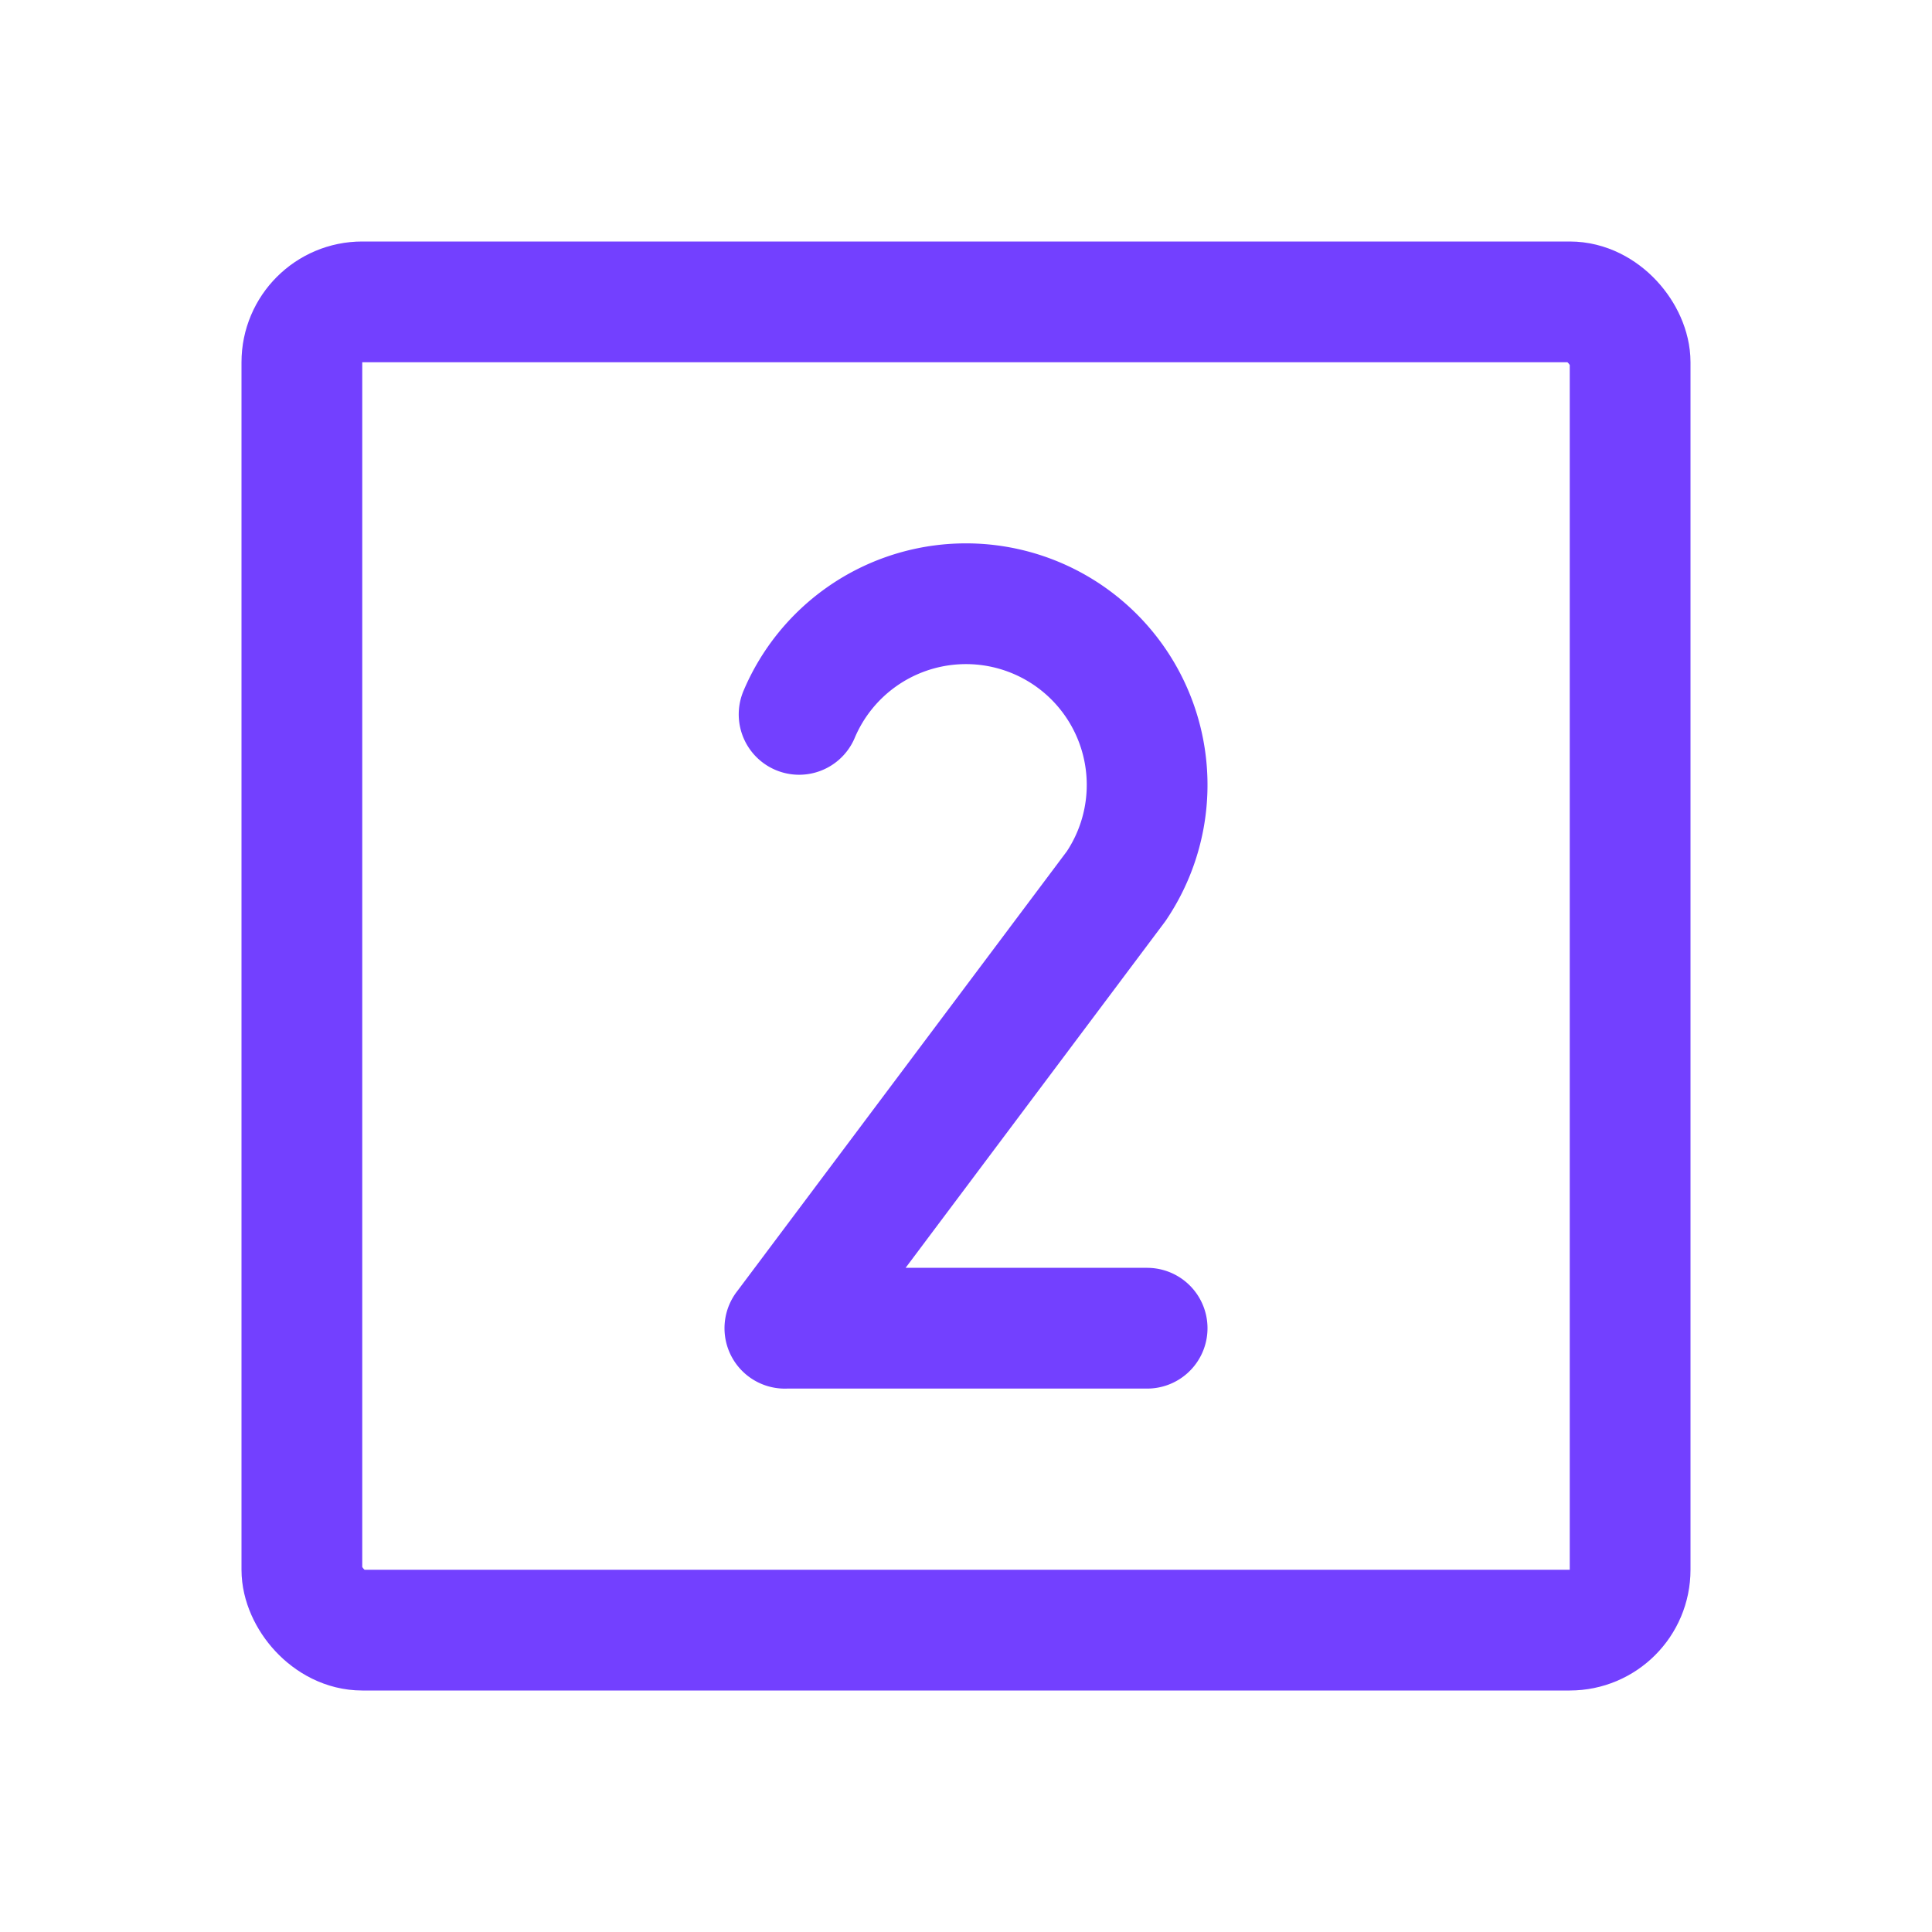 <svg xmlns="http://www.w3.org/2000/svg" viewBox="0 0 256 256" id="number-square-two"><rect width="256" height="256" fill="none"></rect><rect width="176" height="176" x="40" y="40" fill="none" stroke="#7340ff" stroke-linecap="round" stroke-linejoin="round" stroke-width="16" rx="8"></rect><path fill="none" stroke="#7340ff" stroke-linecap="round" stroke-linejoin="round" stroke-width="16" d="M105.886,94.658a24.004,24.004,0,1,1,42.015,22.761v0L104,176v-.006h48"></path></svg>